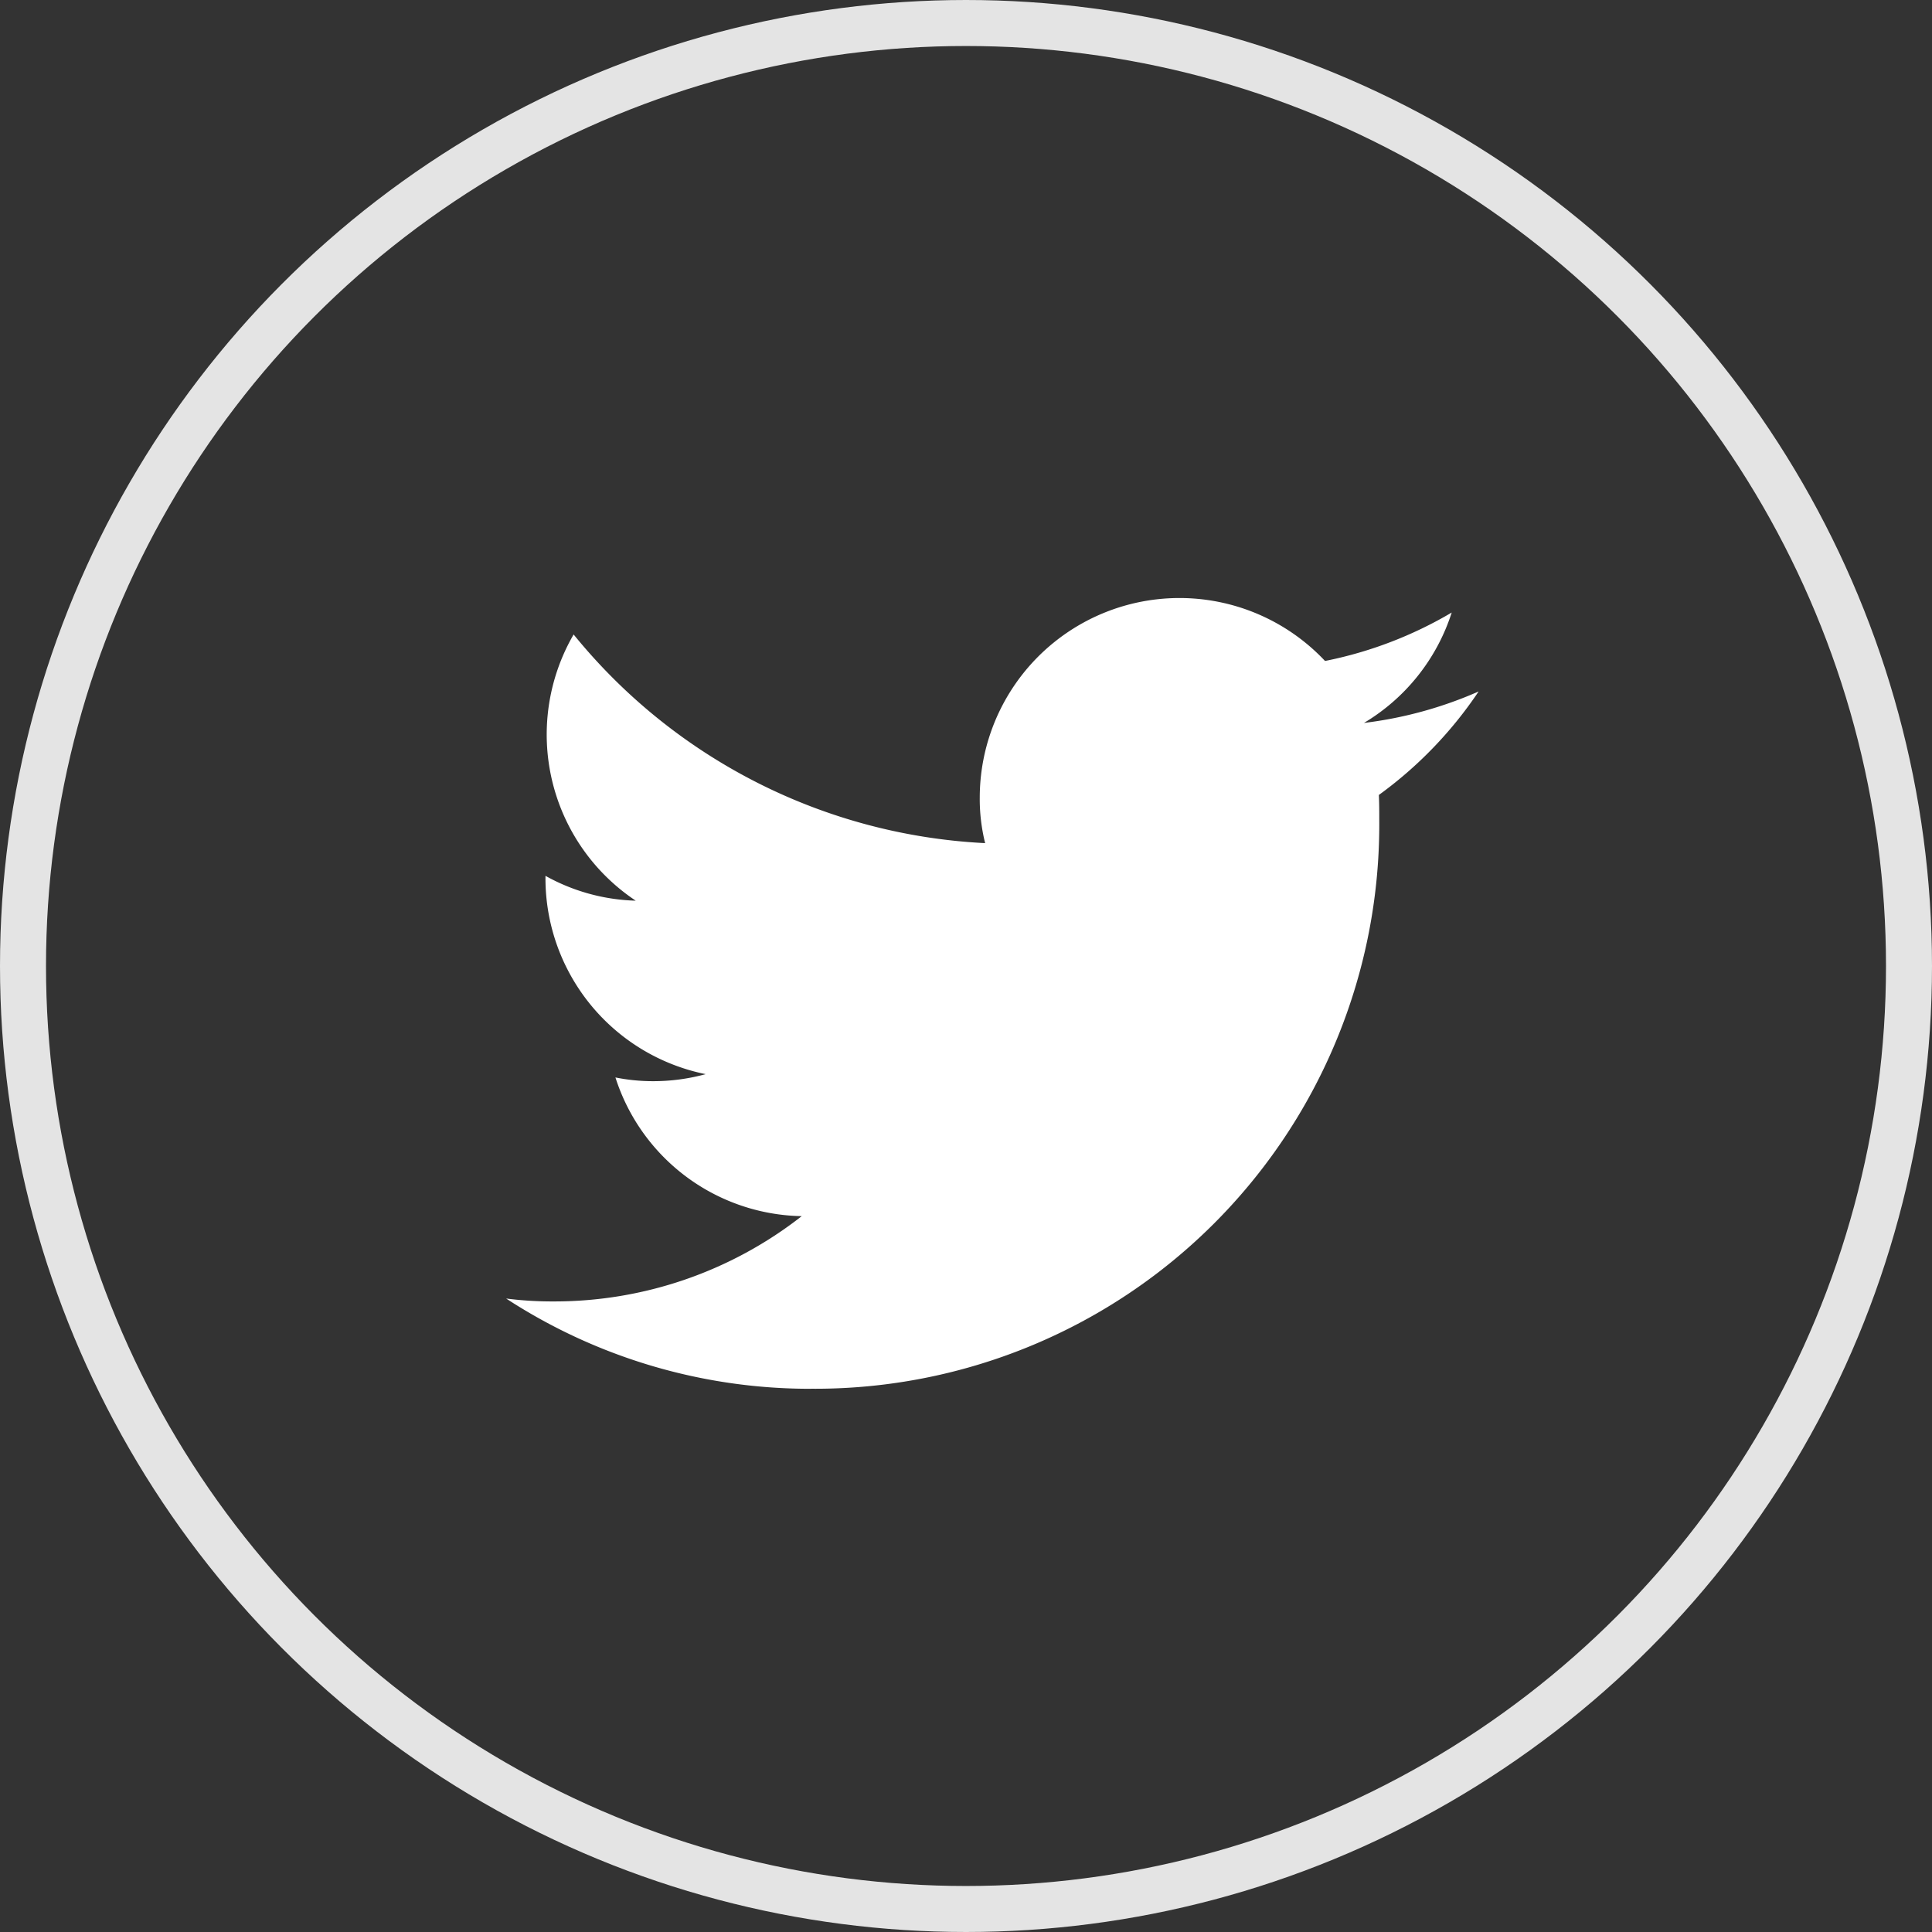 <svg xmlns="http://www.w3.org/2000/svg" width="42" height="42" viewBox="0 0 42 42">
  <rect x="0" y="0" width="42" height="42" fill="#333333" stroke="none"/>
  <g id="グループ_1215" data-name="グループ 1215" transform="translate(-1137 -13032)">
    <g id="楕円形_5" data-name="楕円形 5" transform="translate(1137 13032)" fill="none" stroke="#e4e4e4" stroke-width="1">
      <circle cx="21" cy="21" r="21" stroke="none"/>
      <circle cx="21" cy="21" r="20.5" fill="none"/>
    </g>
    <path id="Logo__x2014__FIXED" d="M121.449,163.75A12.265,12.265,0,0,0,133.8,151.4c0-.189,0-.378-.009-.558a8.891,8.891,0,0,0,2.169-2.25,8.808,8.808,0,0,1-2.493.684,4.337,4.337,0,0,0,1.908-2.4,8.788,8.788,0,0,1-2.754,1.053,4.342,4.342,0,0,0-7.506,2.97,3.977,3.977,0,0,0,.117.99,12.311,12.311,0,0,1-8.946-4.536,4.338,4.338,0,0,0,1.35,5.787,4.263,4.263,0,0,1-1.962-.54v.054a4.345,4.345,0,0,0,3.483,4.257,4.326,4.326,0,0,1-1.143.153,4.143,4.143,0,0,1-.819-.081,4.333,4.333,0,0,0,4.05,3.015,8.724,8.724,0,0,1-5.391,1.854,7.892,7.892,0,0,1-1.035-.063,12.091,12.091,0,0,0,6.633,1.962" transform="translate(1033.184 12898.44)" fill="#fff"/>
  </g>
</svg>

